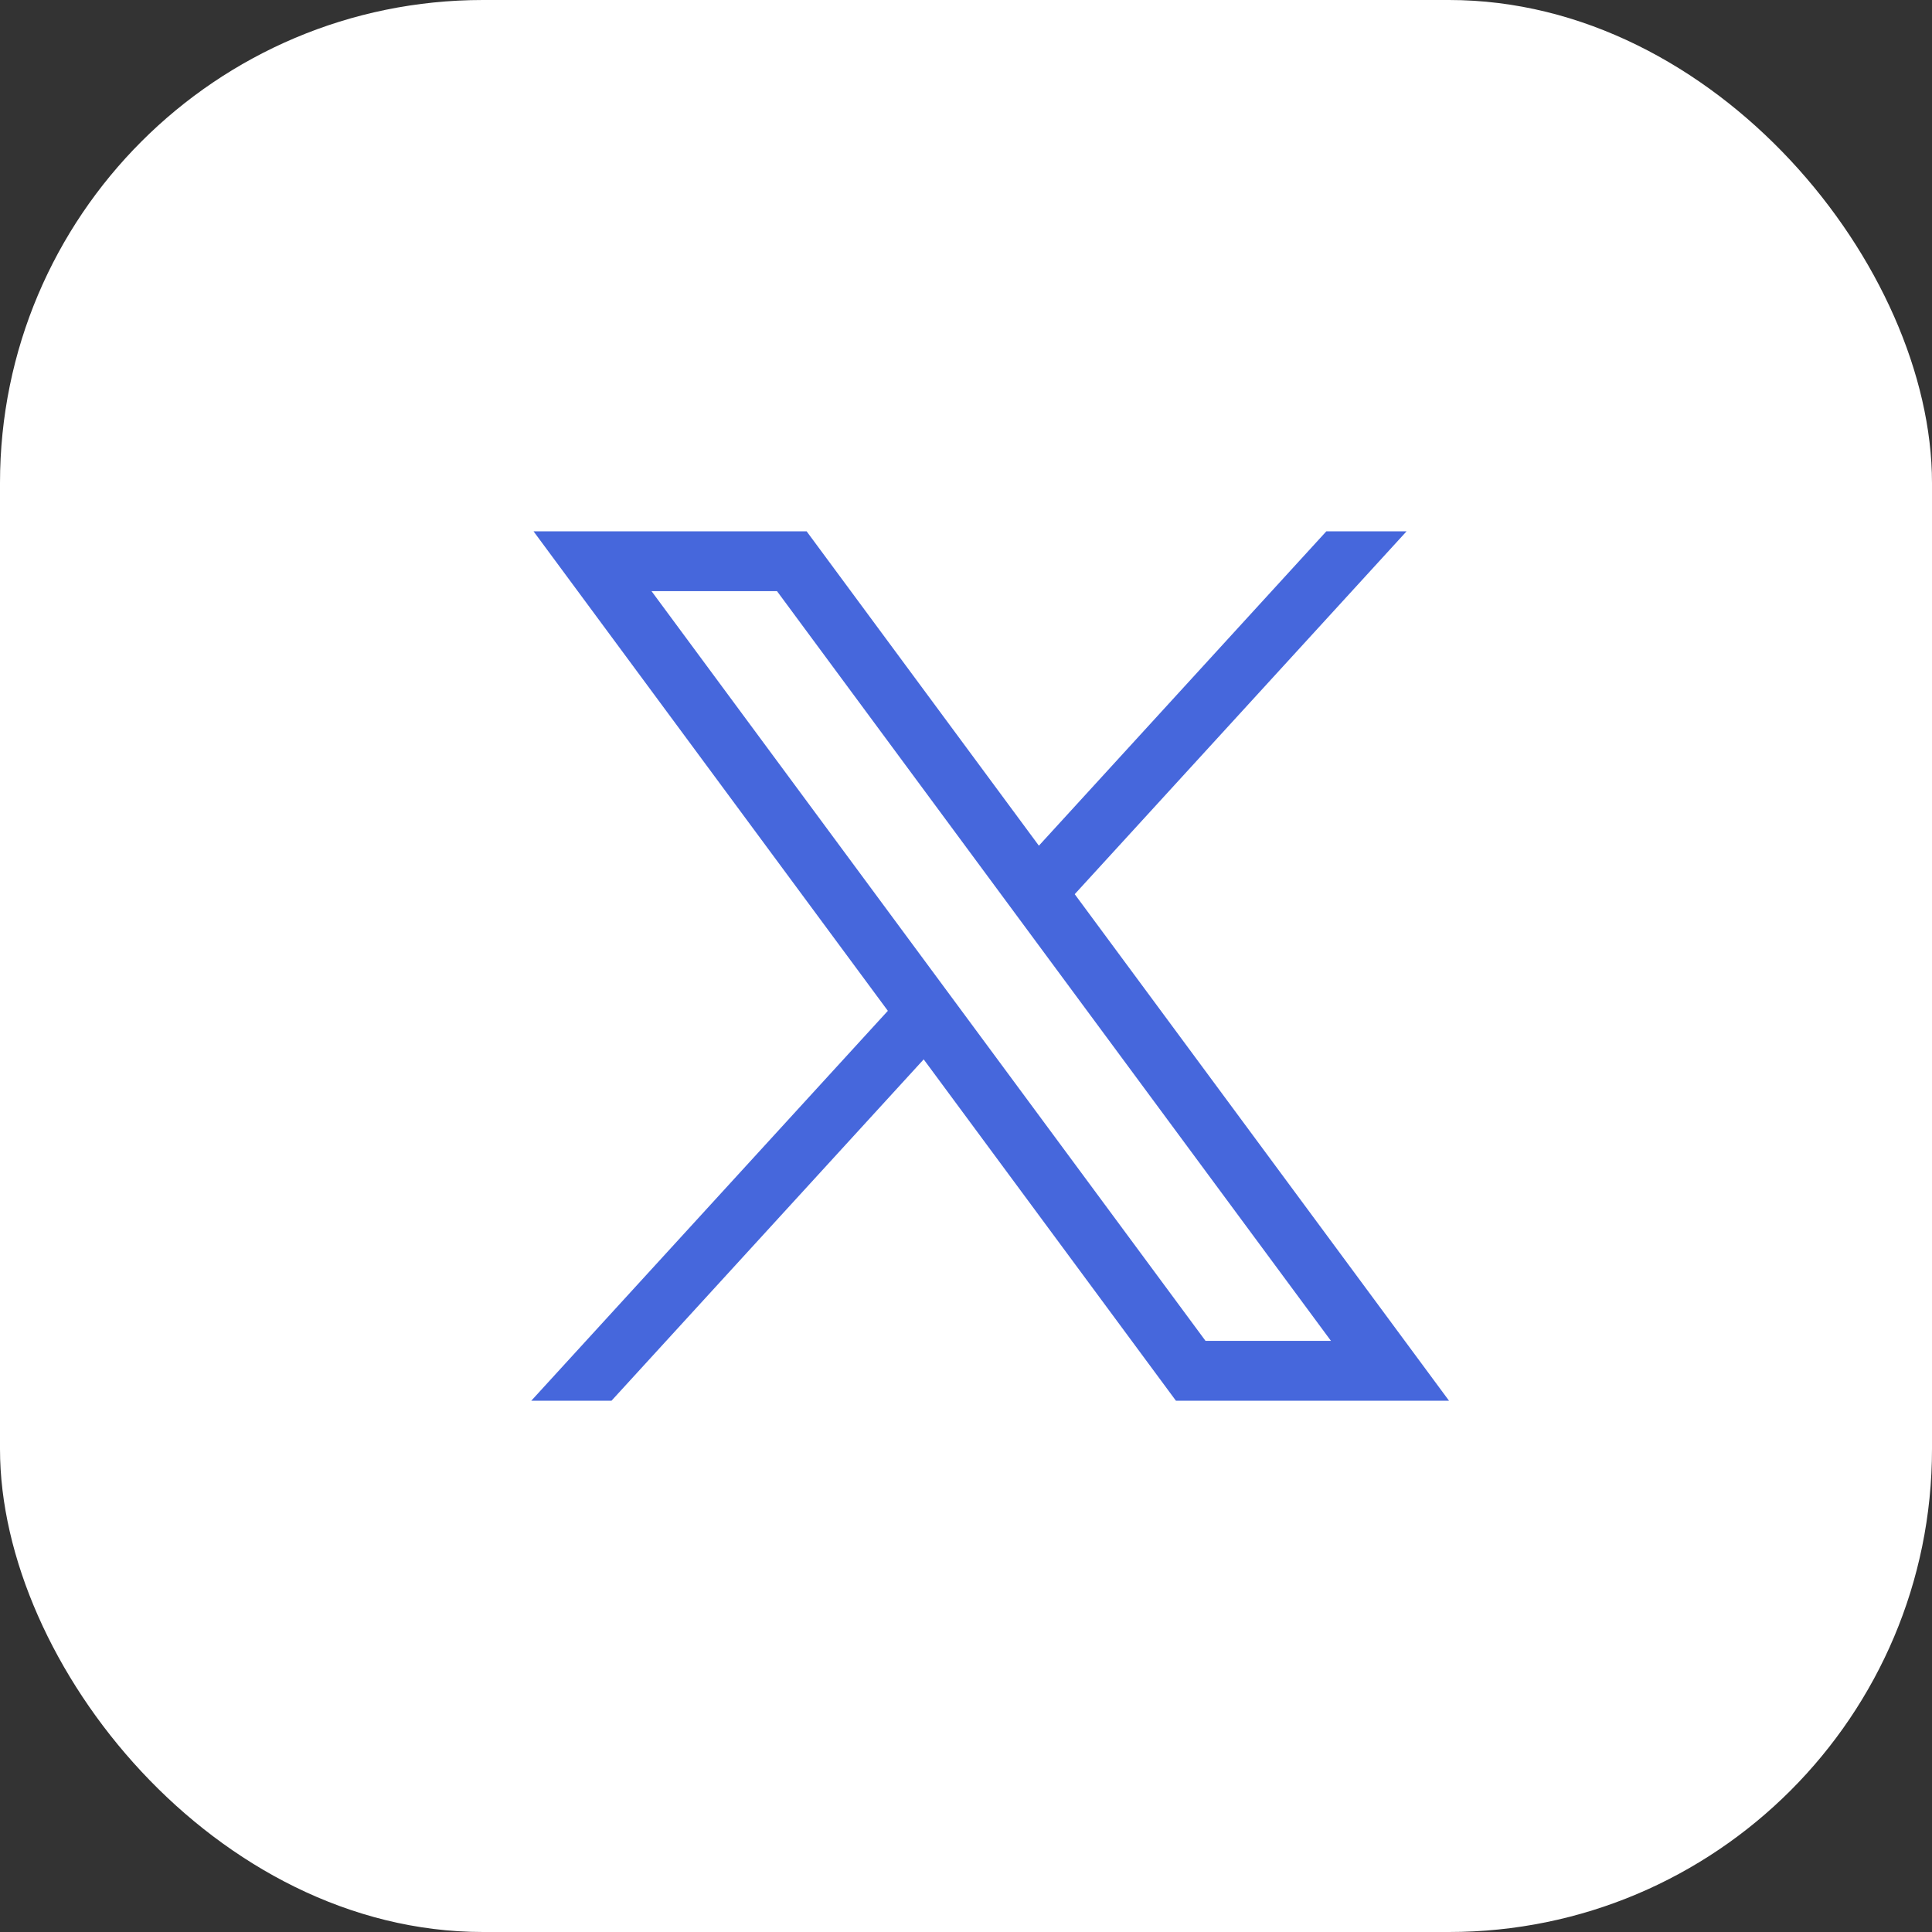 <svg width="40" height="40" viewBox="0 0 40 40" fill="none" xmlns="http://www.w3.org/2000/svg">
<rect x="0" y="0" width="40" height="40" fill="#333333" stroke="none"/>
<rect width="40" height="40" rx="10" fill="white"/>
<path fill-rule="evenodd" clip-rule="evenodd" d="M18.382 20.928L11.046 11H16.7L21.509 17.509L27.461 11H29.122L22.251 18.513L30 29H24.346L19.124 21.933L12.661 29H11L18.382 20.928ZM16.087 12.239H13.489L24.959 27.761H27.556L16.087 12.239Z" fill="#4667DC"/>
</svg>
